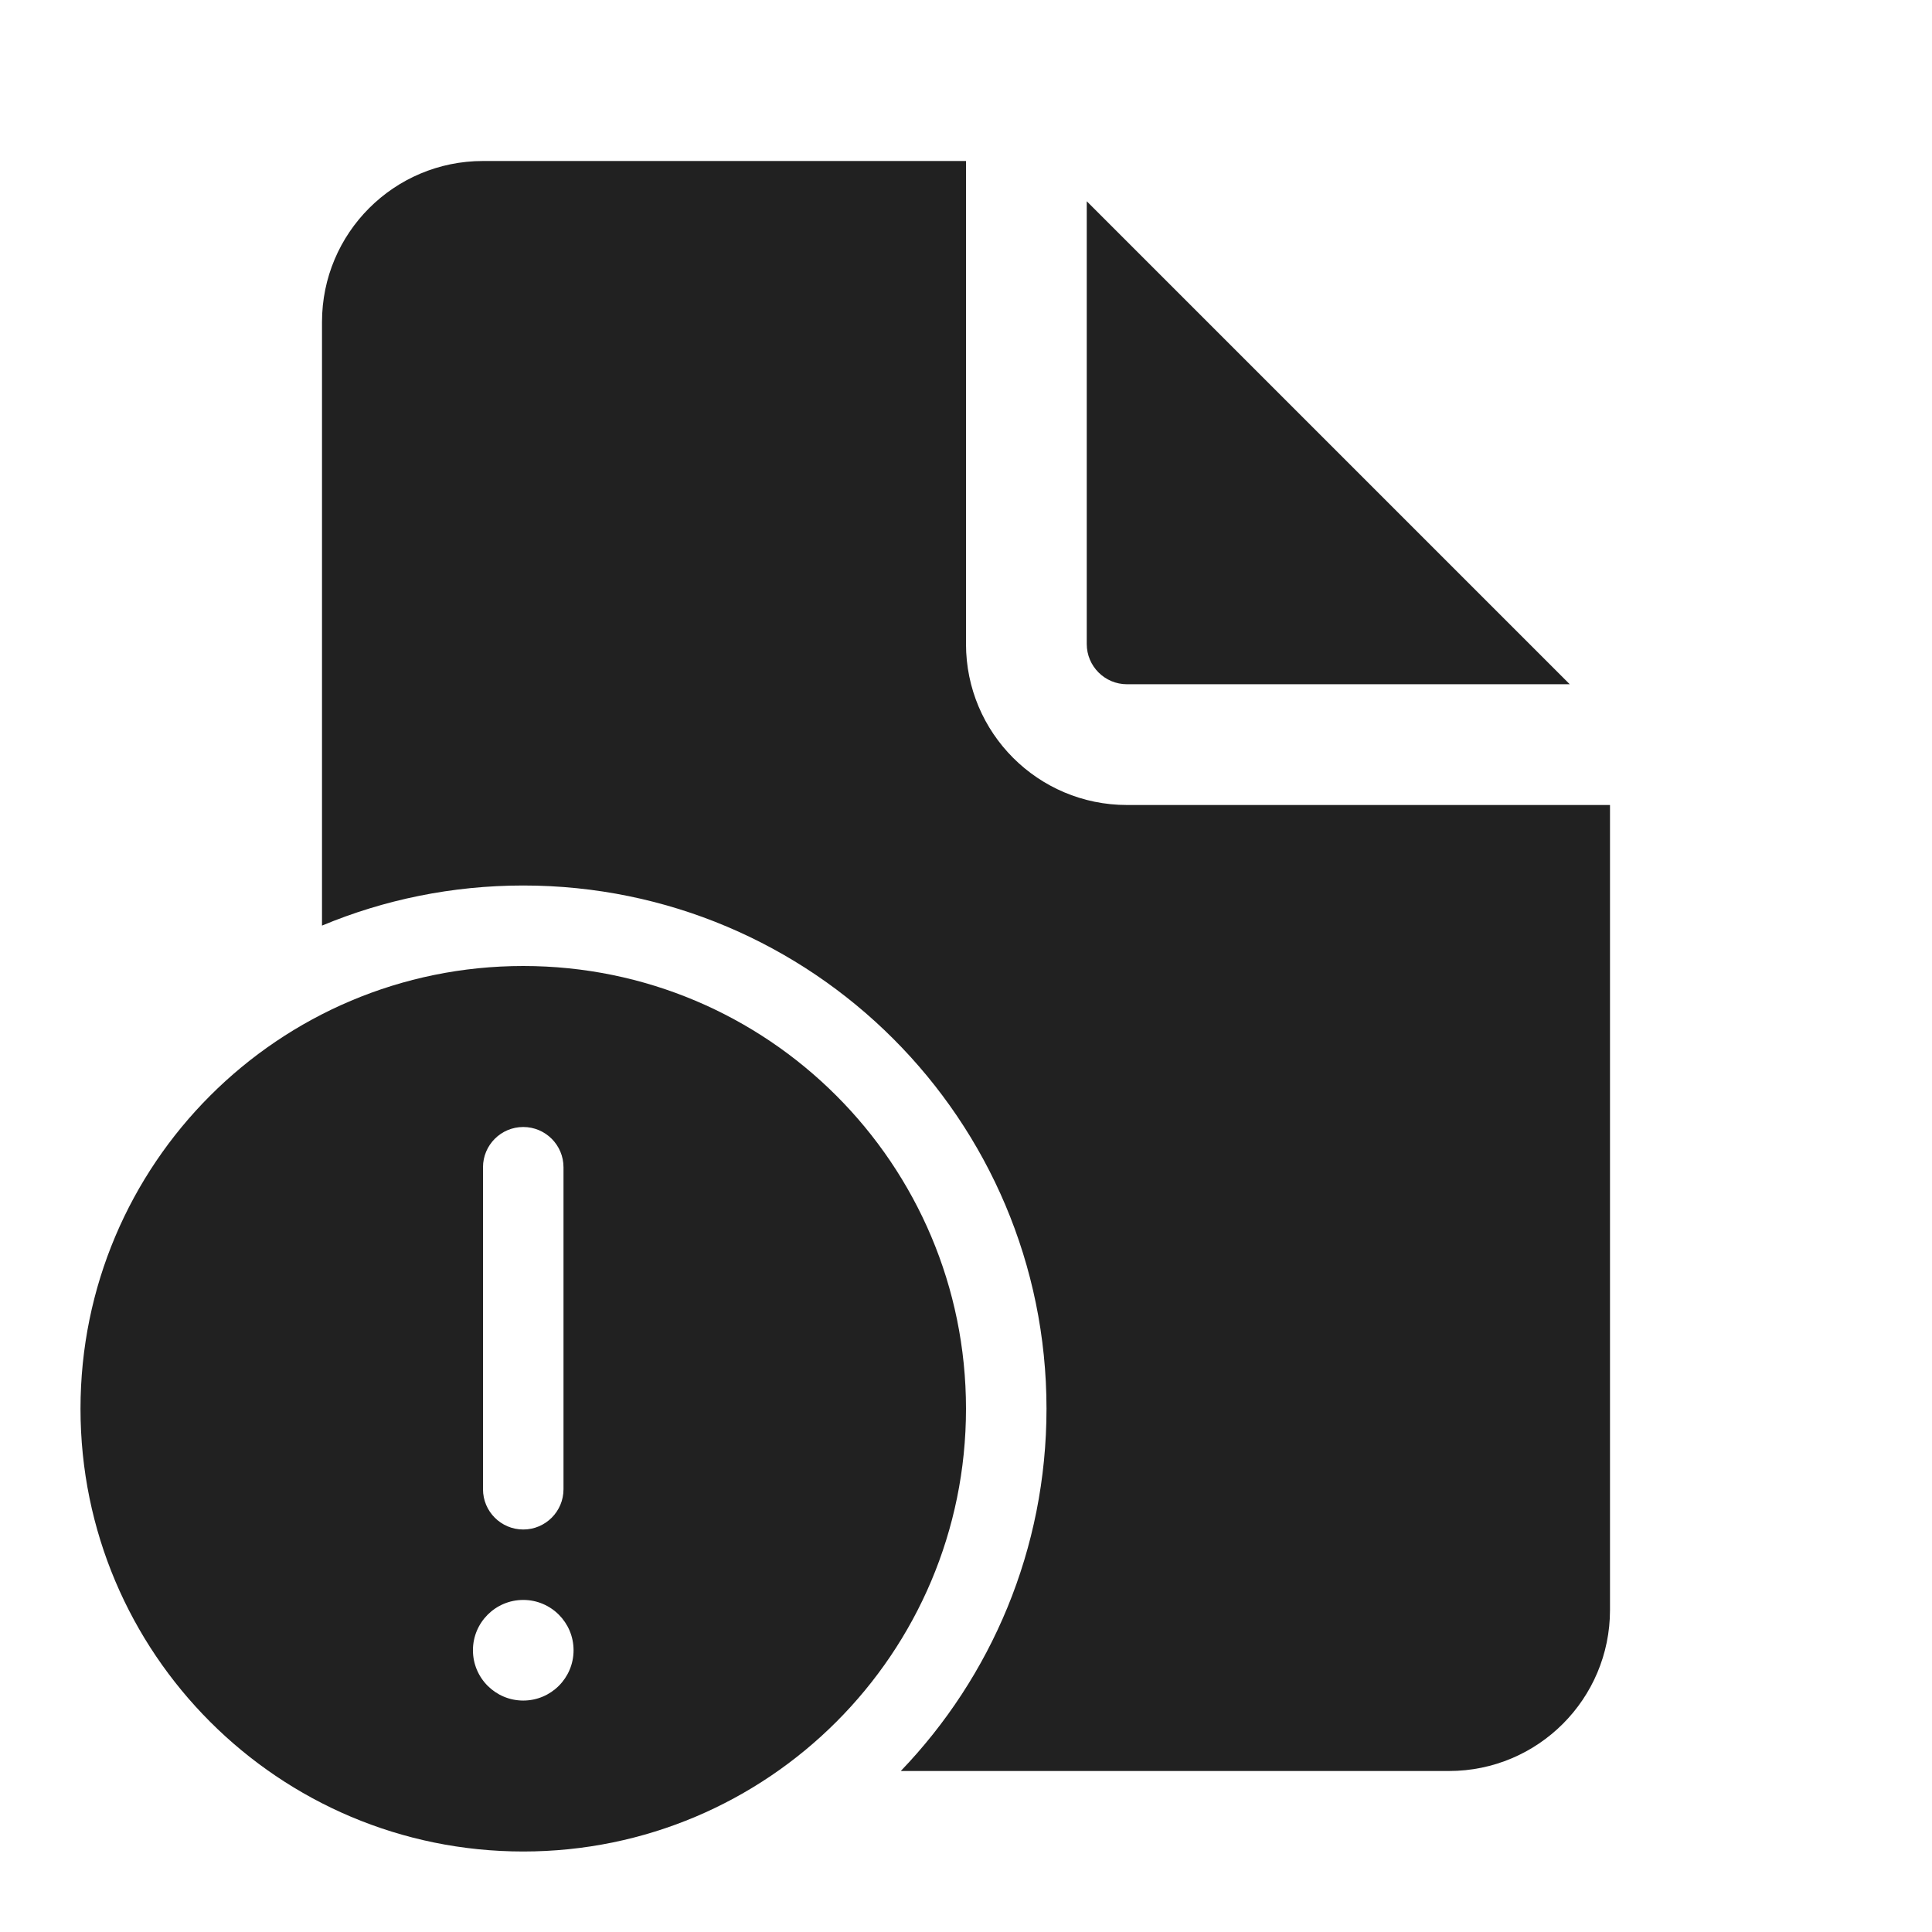 <?xml version="1.0" encoding="utf-8"?><!-- Скачано с сайта svg4.ru / Downloaded from svg4.ru -->
<svg width="800px" height="800px" viewBox="0 0 24 24" fill="none" xmlns="http://www.w3.org/2000/svg">
<path d="M12 2V8C12 9.105 12.895 10 14 10H20V20C20 21.105 19.105 22 18 22H11.19C12.311 20.832 13 19.247 13 17.5C13 13.91 10.09 11 6.5 11C5.614 11 4.77 11.177 4 11.498V4C4 2.895 4.895 2 6 2H12Z" fill="#212121"/>
<path d="M13.5 2.5V8C13.5 8.276 13.724 8.5 14 8.5H19.5L13.5 2.5Z" fill="#212121"/>
<path d="M12 17.5C12 20.538 9.538 23 6.5 23C3.462 23 1 20.538 1 17.5C1 14.462 3.462 12 6.5 12C9.538 12 12 14.462 12 17.5ZM6.5 14C6.224 14 6 14.224 6 14.5V18.5C6 18.776 6.224 19 6.5 19C6.776 19 7 18.776 7 18.5V14.5C7 14.224 6.776 14 6.5 14ZM6.5 21.125C6.845 21.125 7.125 20.845 7.125 20.5C7.125 20.155 6.845 19.875 6.5 19.875C6.155 19.875 5.875 20.155 5.875 20.5C5.875 20.845 6.155 21.125 6.5 21.125Z" fill="#212121"/>
</svg>
